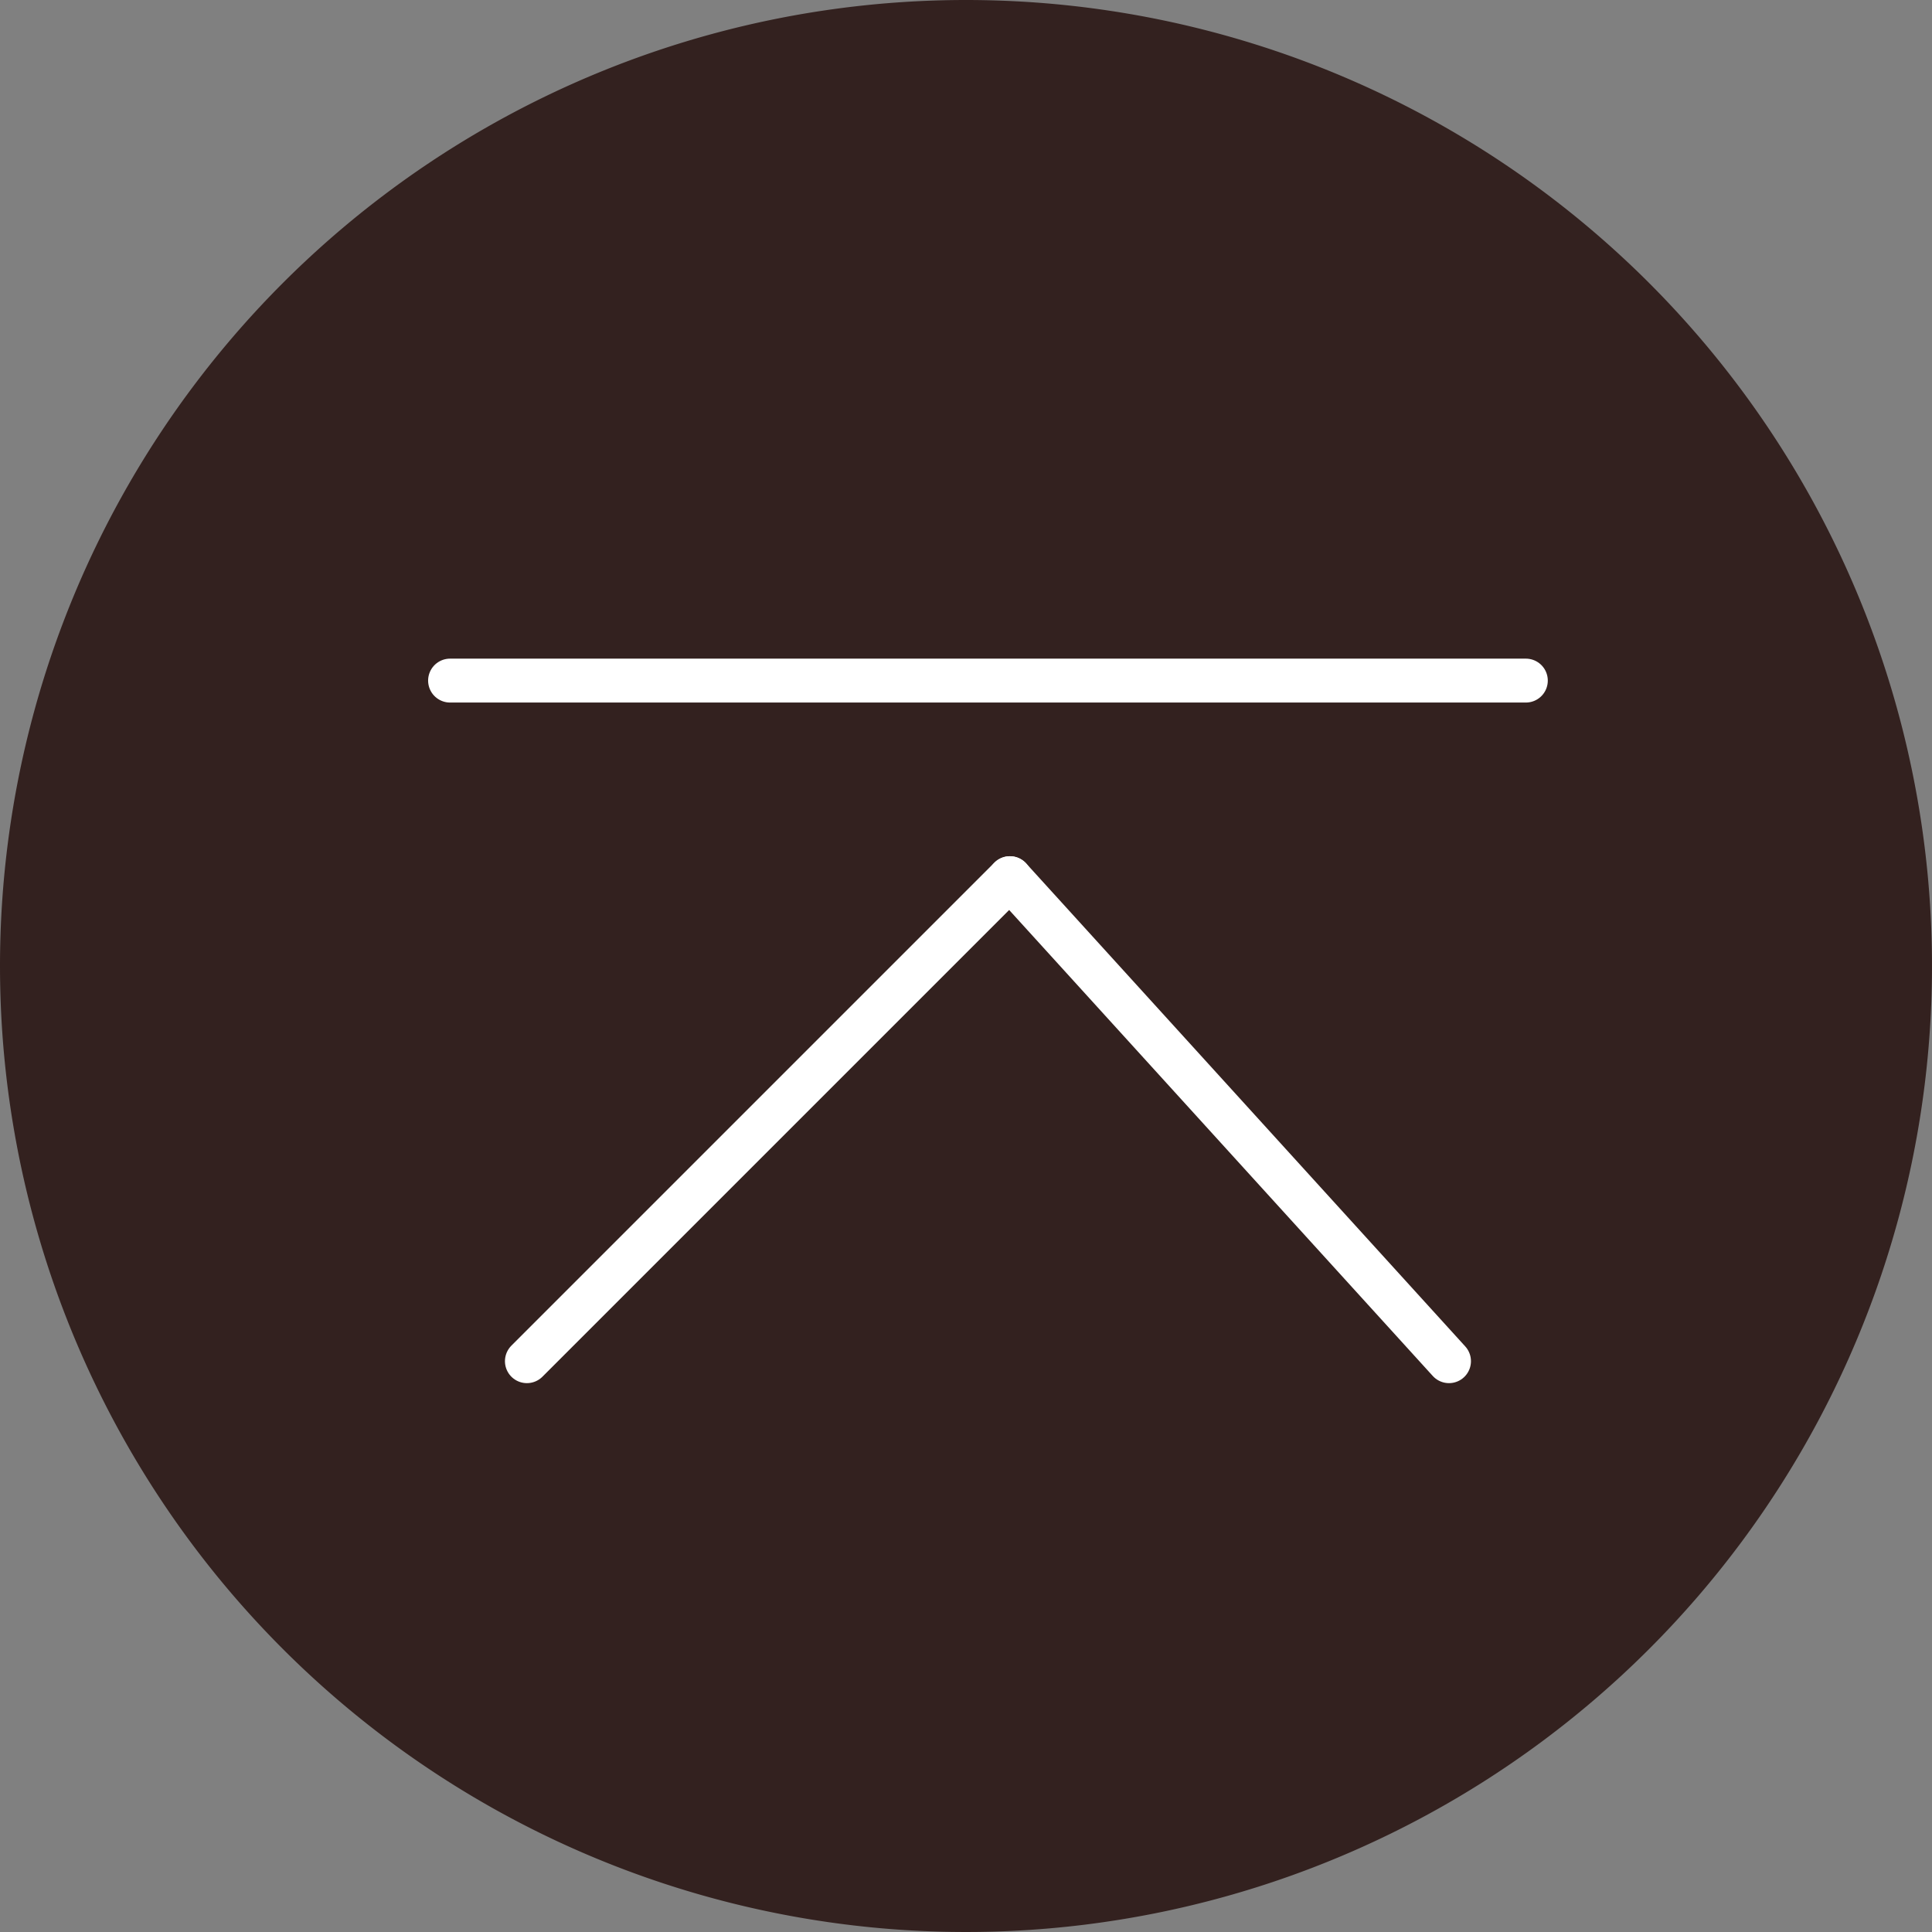 <svg xmlns="http://www.w3.org/2000/svg" width="44" height="44" viewBox="0 0 44 44">
  <rect x="0" y="0" width="44" height="44" fill="#808080" stroke="none"/>
  <g id="Group_30" data-name="Group 30" transform="translate(-2027 -426)">
    <path id="Path_16" data-name="Path 16" d="M22,0A22,22,0,1,1,0,22,22,22,0,0,1,22,0Z" transform="translate(2027 426)" fill="#33211f"/>
    <line id="Line_7" data-name="Line 7" x2="24.5" transform="translate(2037.25 441.5)" fill="none" stroke="#fff" stroke-linecap="round" stroke-width="1"/>
    <g id="Group_29" data-name="Group 29" transform="translate(2.405 1)">
      <line id="Line_8" data-name="Line 8" y1="11" x2="11" transform="translate(2036.595 445)" fill="none" stroke="#fff" stroke-linecap="round" stroke-width="1"/>
      <line id="Line_9" data-name="Line 9" x1="10" y1="11" transform="translate(2047.595 445)" fill="none" stroke="#fff" stroke-linecap="round" stroke-width="1"/>
    </g>
  </g>
</svg>
